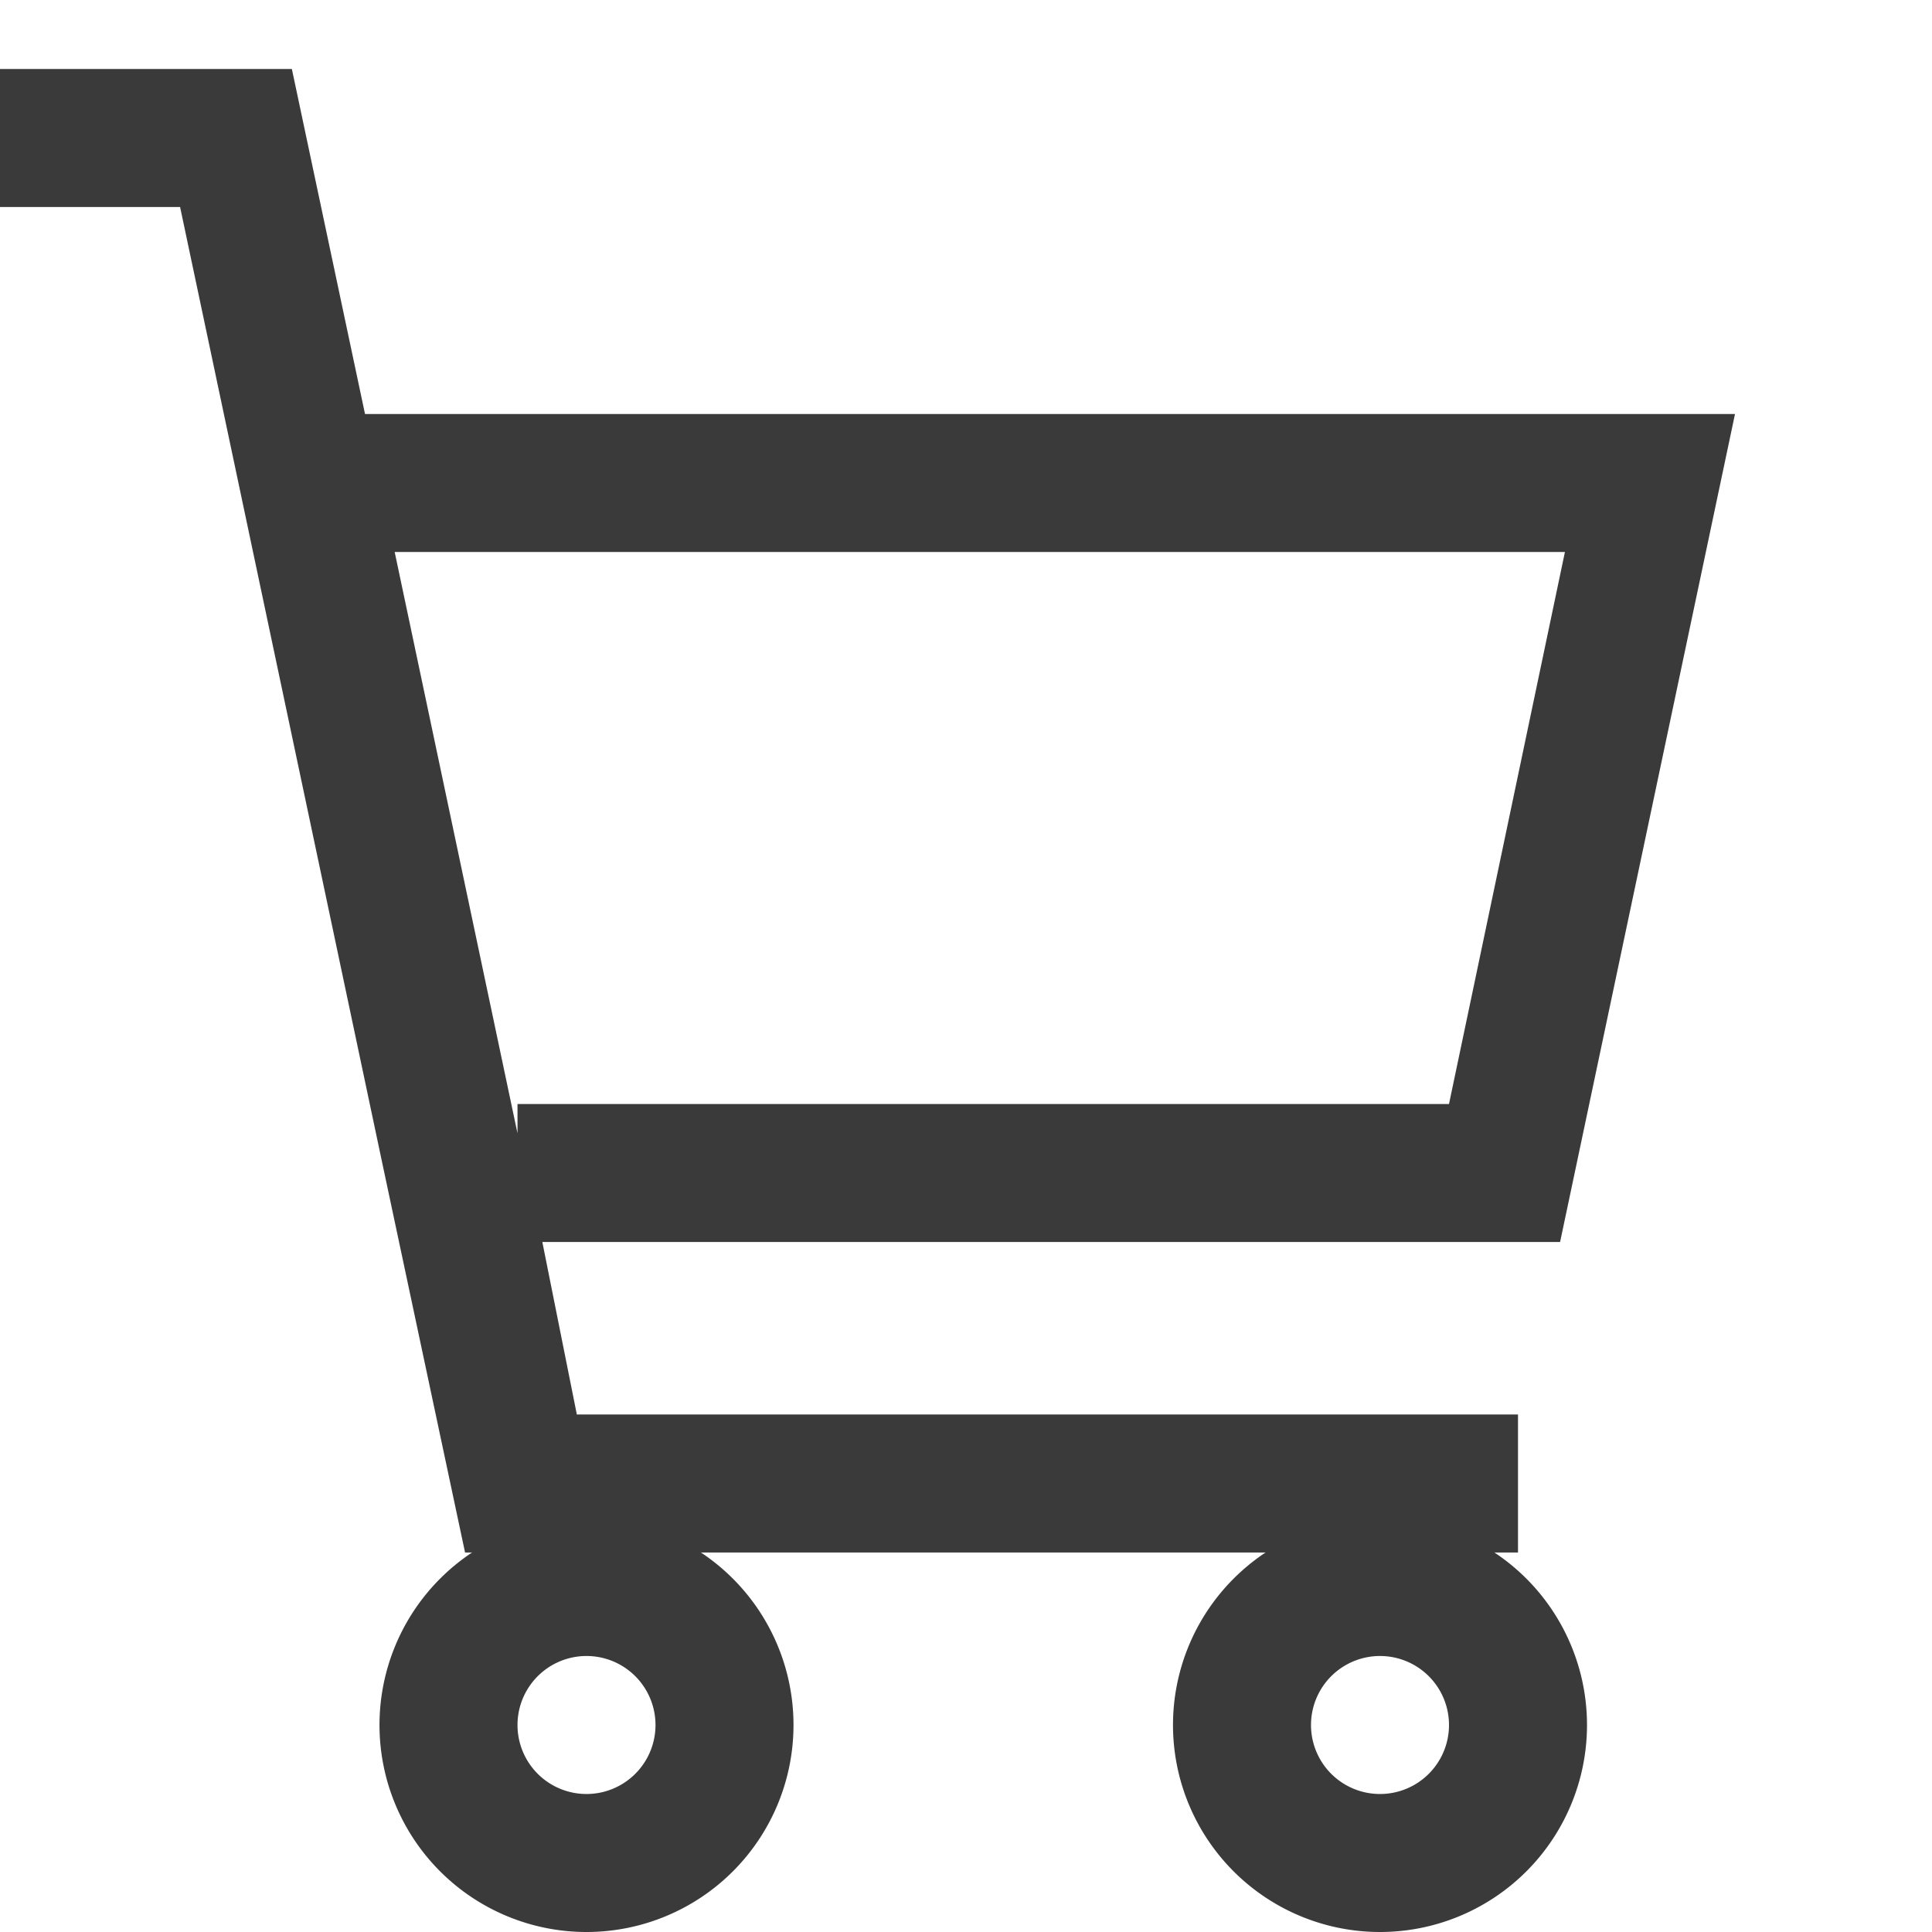 <svg id="Layer_1" data-name="Layer 1" xmlns="http://www.w3.org/2000/svg" width="56" height="56" viewBox="0 0 56 56"><defs><style>.cls-1{fill:#3a3a3a;}</style></defs><path class="cls-1" d="M40,48a2,2,0,1,1-2,2,2,2,0,0,1,2-2m0-4a6,6,0,1,0,6,6,6,6,0,0,0-6-6Z"/><path class="cls-1" d="M17,48a2,2,0,1,1-2,2,2,2,0,0,1,2-2m0-4a6,6,0,1,0,6,6,6,6,0,0,0-6-6Z"/><path class="cls-1" d="M50.29,12H10.58L8.46,2H0V6H5.22l5.83,27.57h0L13.48,45H44V41H16.72l-1-5H45.22ZM15,32v.85L11.44,16H45.36L42,32Z"/></svg>